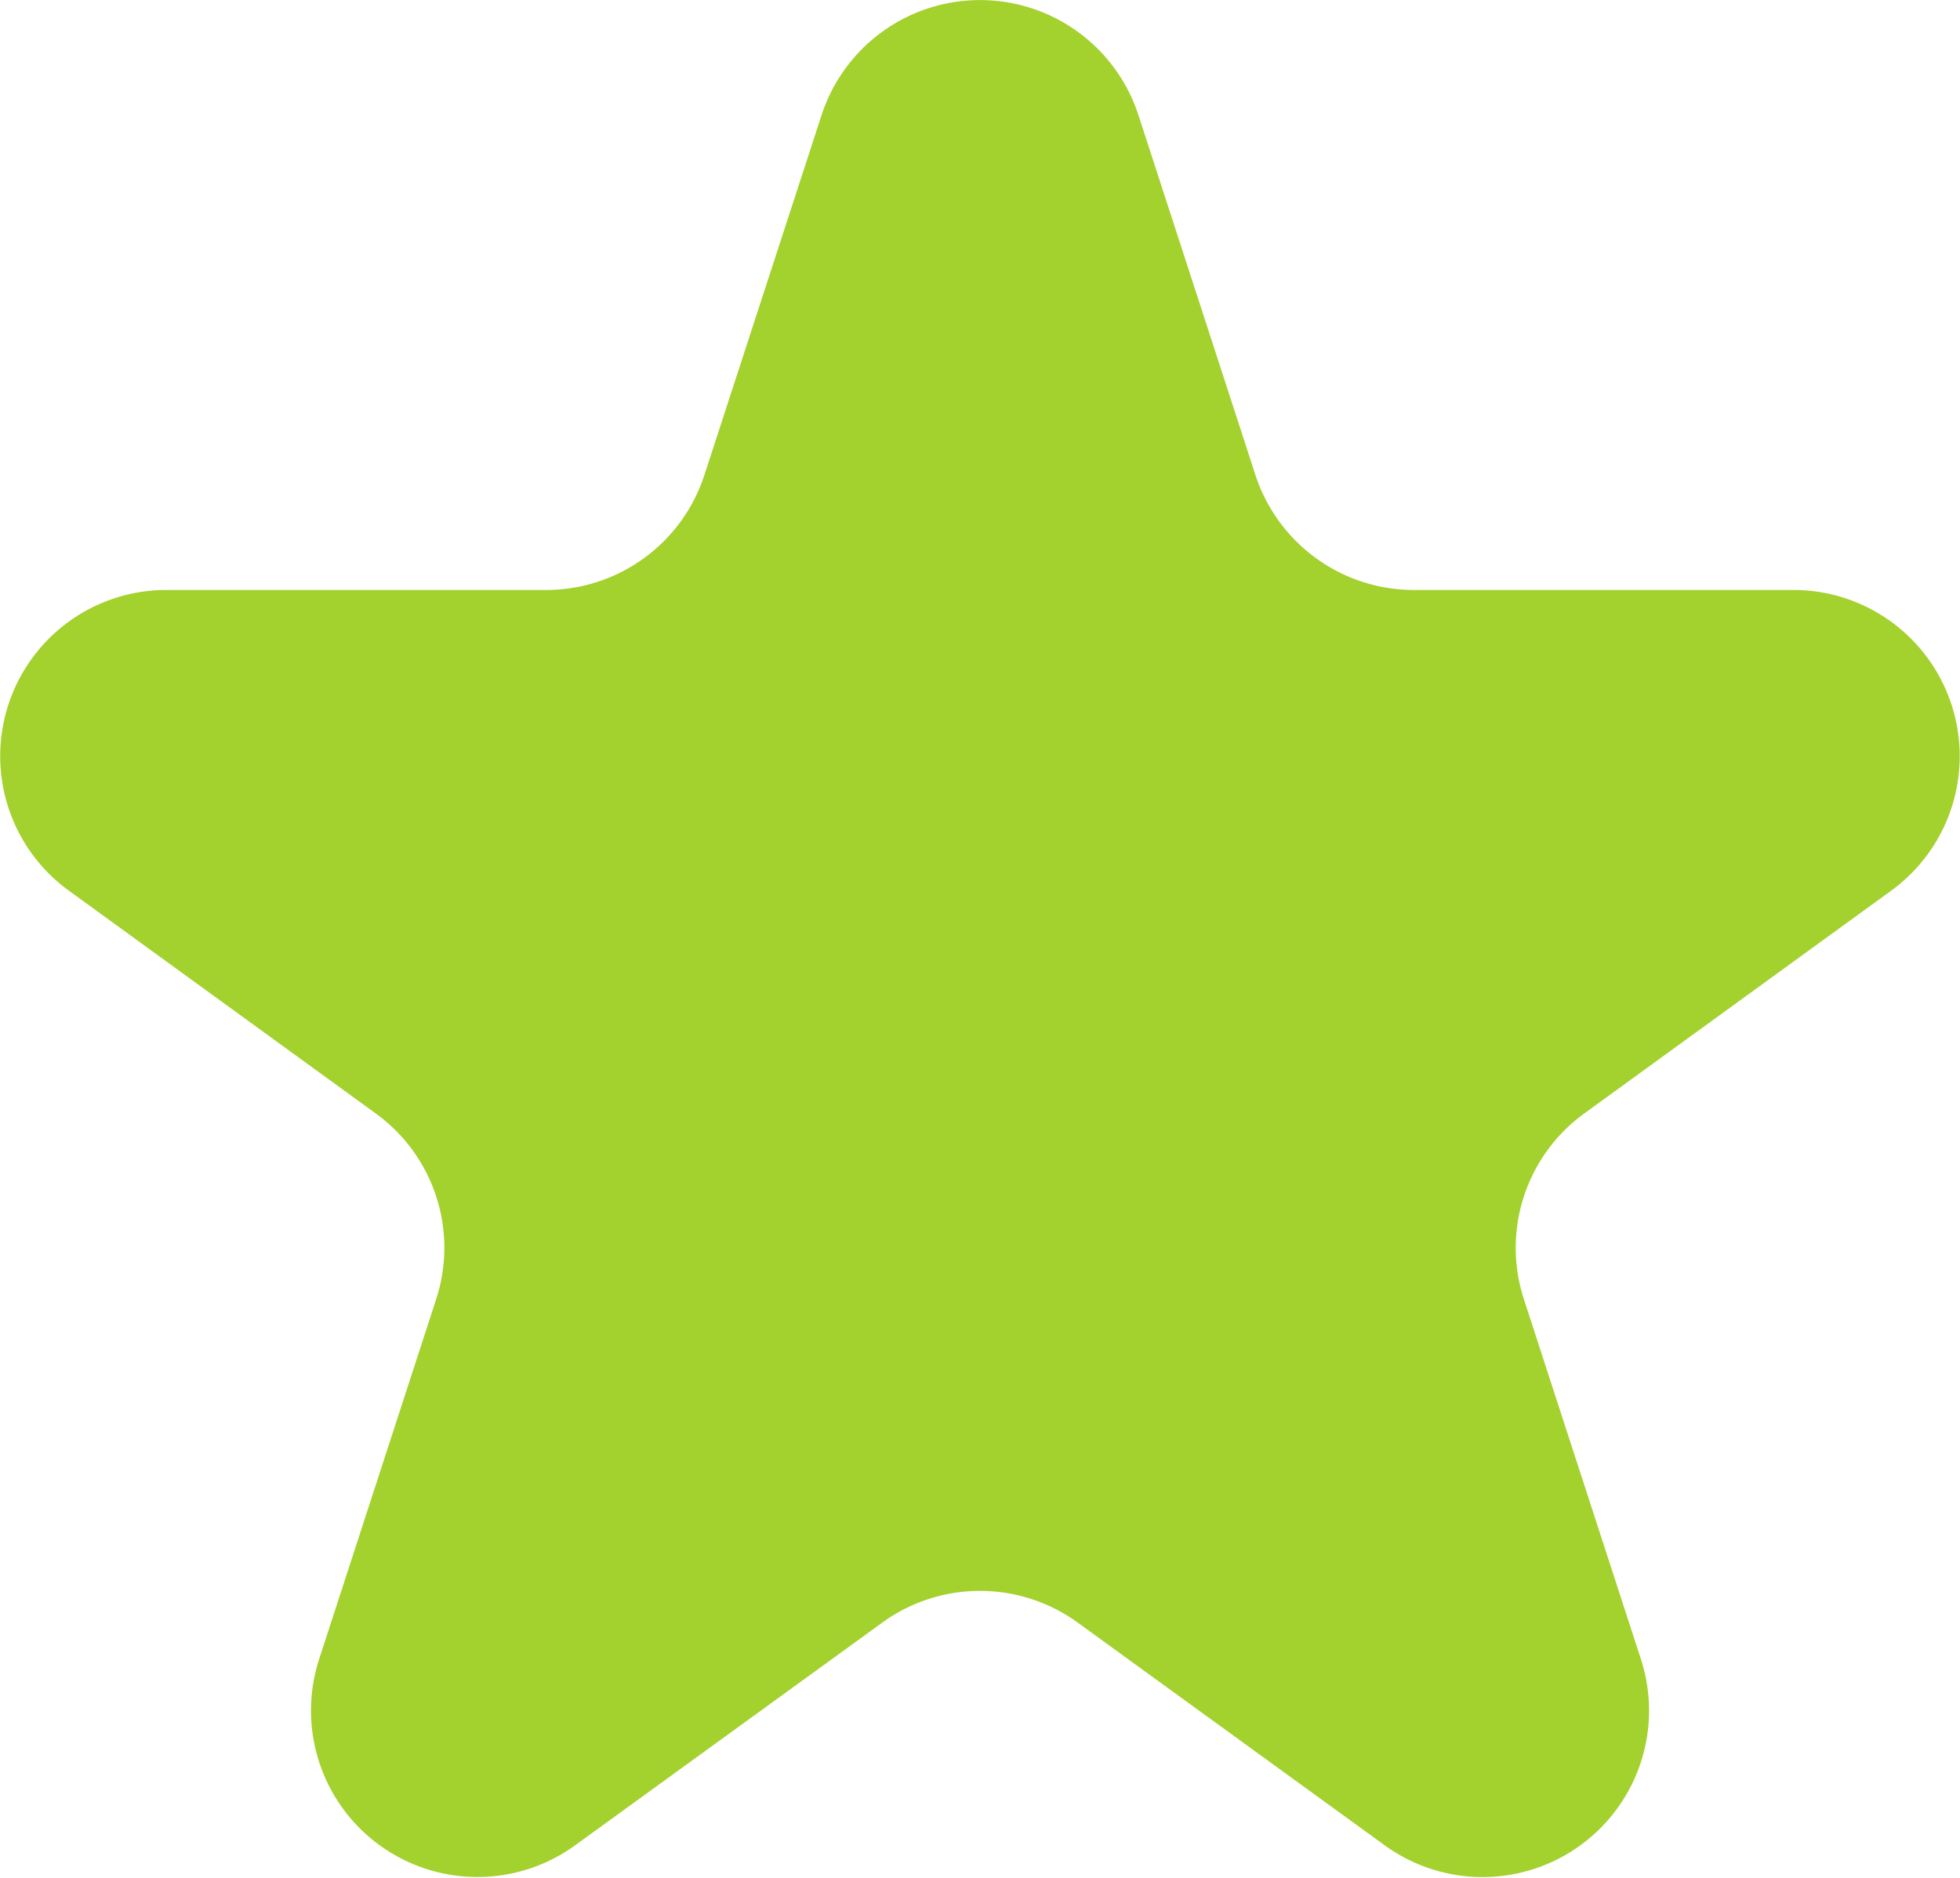 <svg xmlns="http://www.w3.org/2000/svg" xmlns:xlink="http://www.w3.org/1999/xlink" width="24" height="23" viewBox="0 0 24 23"><defs><clipPath id="a"><rect width="24" height="23" fill="#a3d12e"/></clipPath></defs><g transform="translate(0 0)"><g transform="translate(0 0)" clip-path="url(#a)"><path d="M13.939,1.407l1.434,4.412a2.042,2.042,0,0,0,1.94,1.407h4.643a2.036,2.036,0,0,1,1.2,3.684L19.4,13.637a2.033,2.033,0,0,0-.74,2.276l1.434,4.412A2.039,2.039,0,0,1,16.954,22.6L13.2,19.876a2.037,2.037,0,0,0-2.4,0L7.044,22.6a2.038,2.038,0,0,1-3.137-2.276l1.434-4.412A2.031,2.031,0,0,0,4.6,13.637L.845,10.91a2.035,2.035,0,0,1,1.2-3.684H6.687A2.038,2.038,0,0,0,8.625,5.819l1.436-4.412a2.04,2.04,0,0,1,3.878,0" transform="translate(0 0)" fill="#a3d12e"/></g></g></svg>